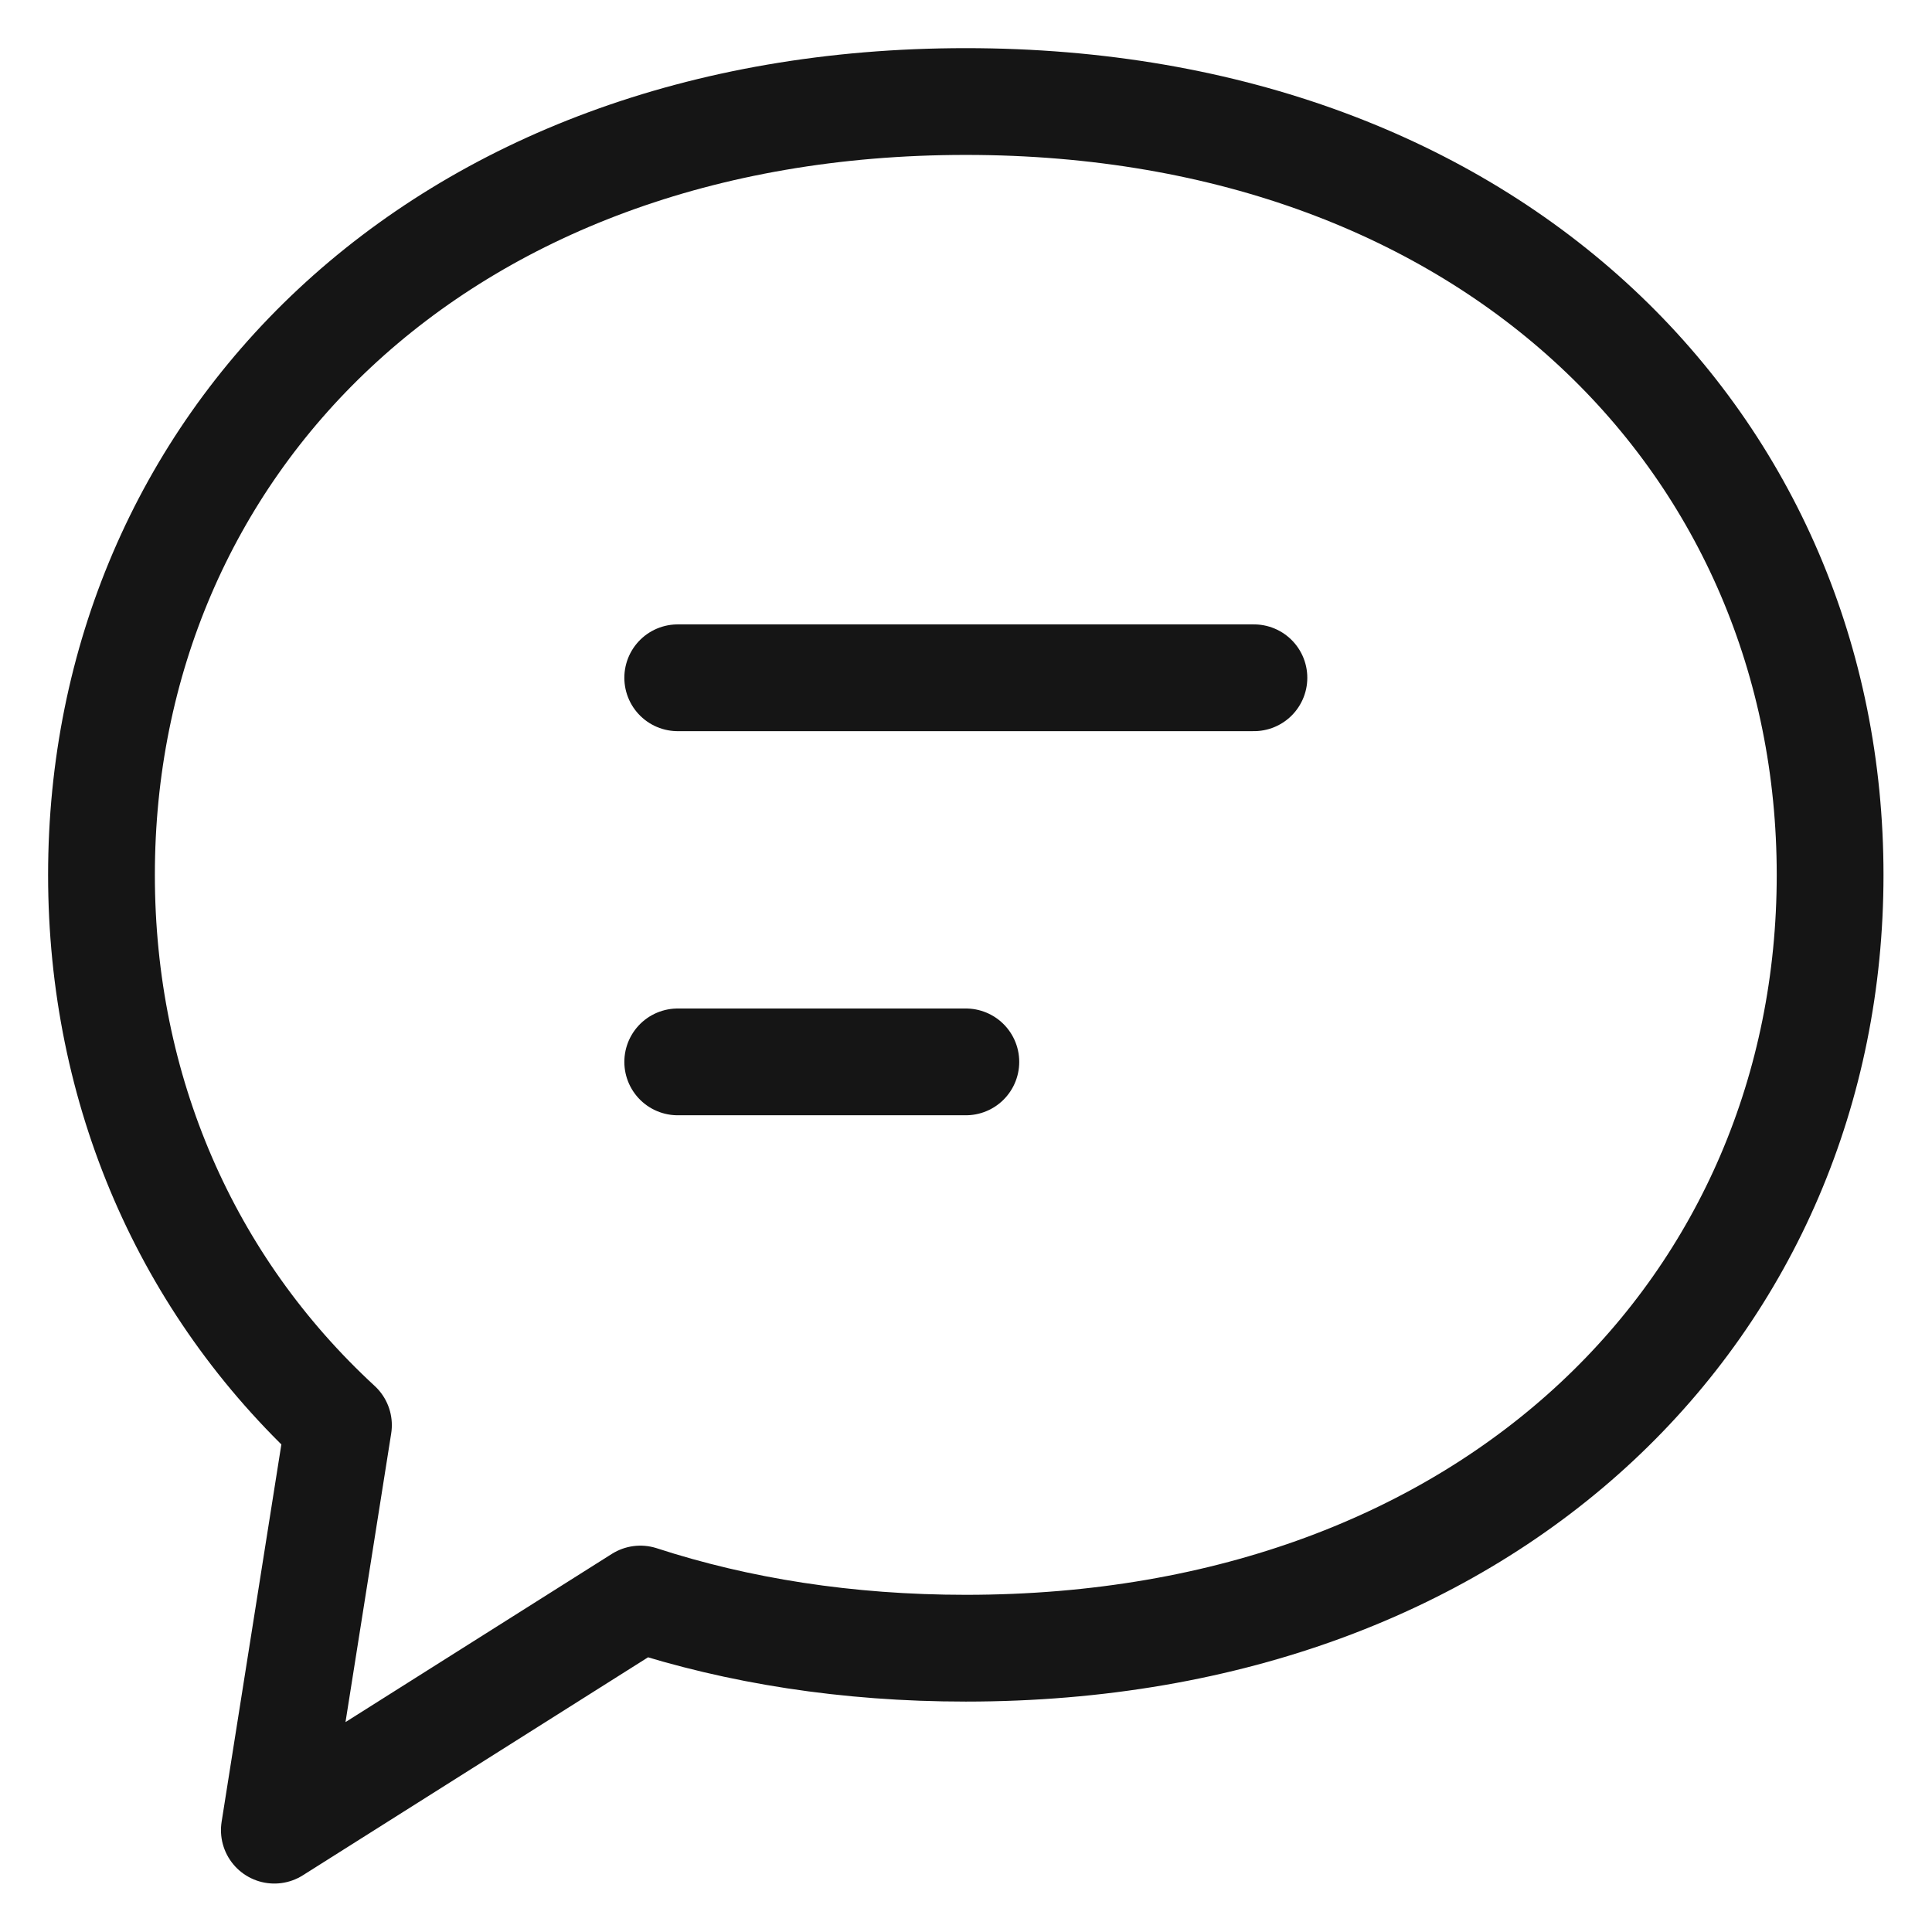 <svg width="44" height="44" viewBox="0 0 38 38" fill="none" xmlns="http://www.w3.org/2000/svg">
<path fill-rule="evenodd" clip-rule="evenodd" d="M12.595 31.451L5.396 35.997L6.657 28.031C3.665 25.273 1.996 21.443 1.996 17.208C1.996 8.807 8.564 1.997 18.996 1.997C29.428 1.997 35.996 8.807 35.996 17.208C35.996 25.608 29.428 32.418 18.996 32.418C16.658 32.418 14.514 32.076 12.595 31.451Z" stroke="#151515" stroke-width="2.1" stroke-linecap="round" stroke-linejoin="round"/>
<path d="M13.33 13.331H24.663" stroke="#151515" stroke-width="2.1" stroke-linecap="round" stroke-linejoin="round"/>
<path d="M13.33 20.886H18.997" stroke="#151515" stroke-width="2.1" stroke-linecap="round" stroke-linejoin="round"/>
</svg>
